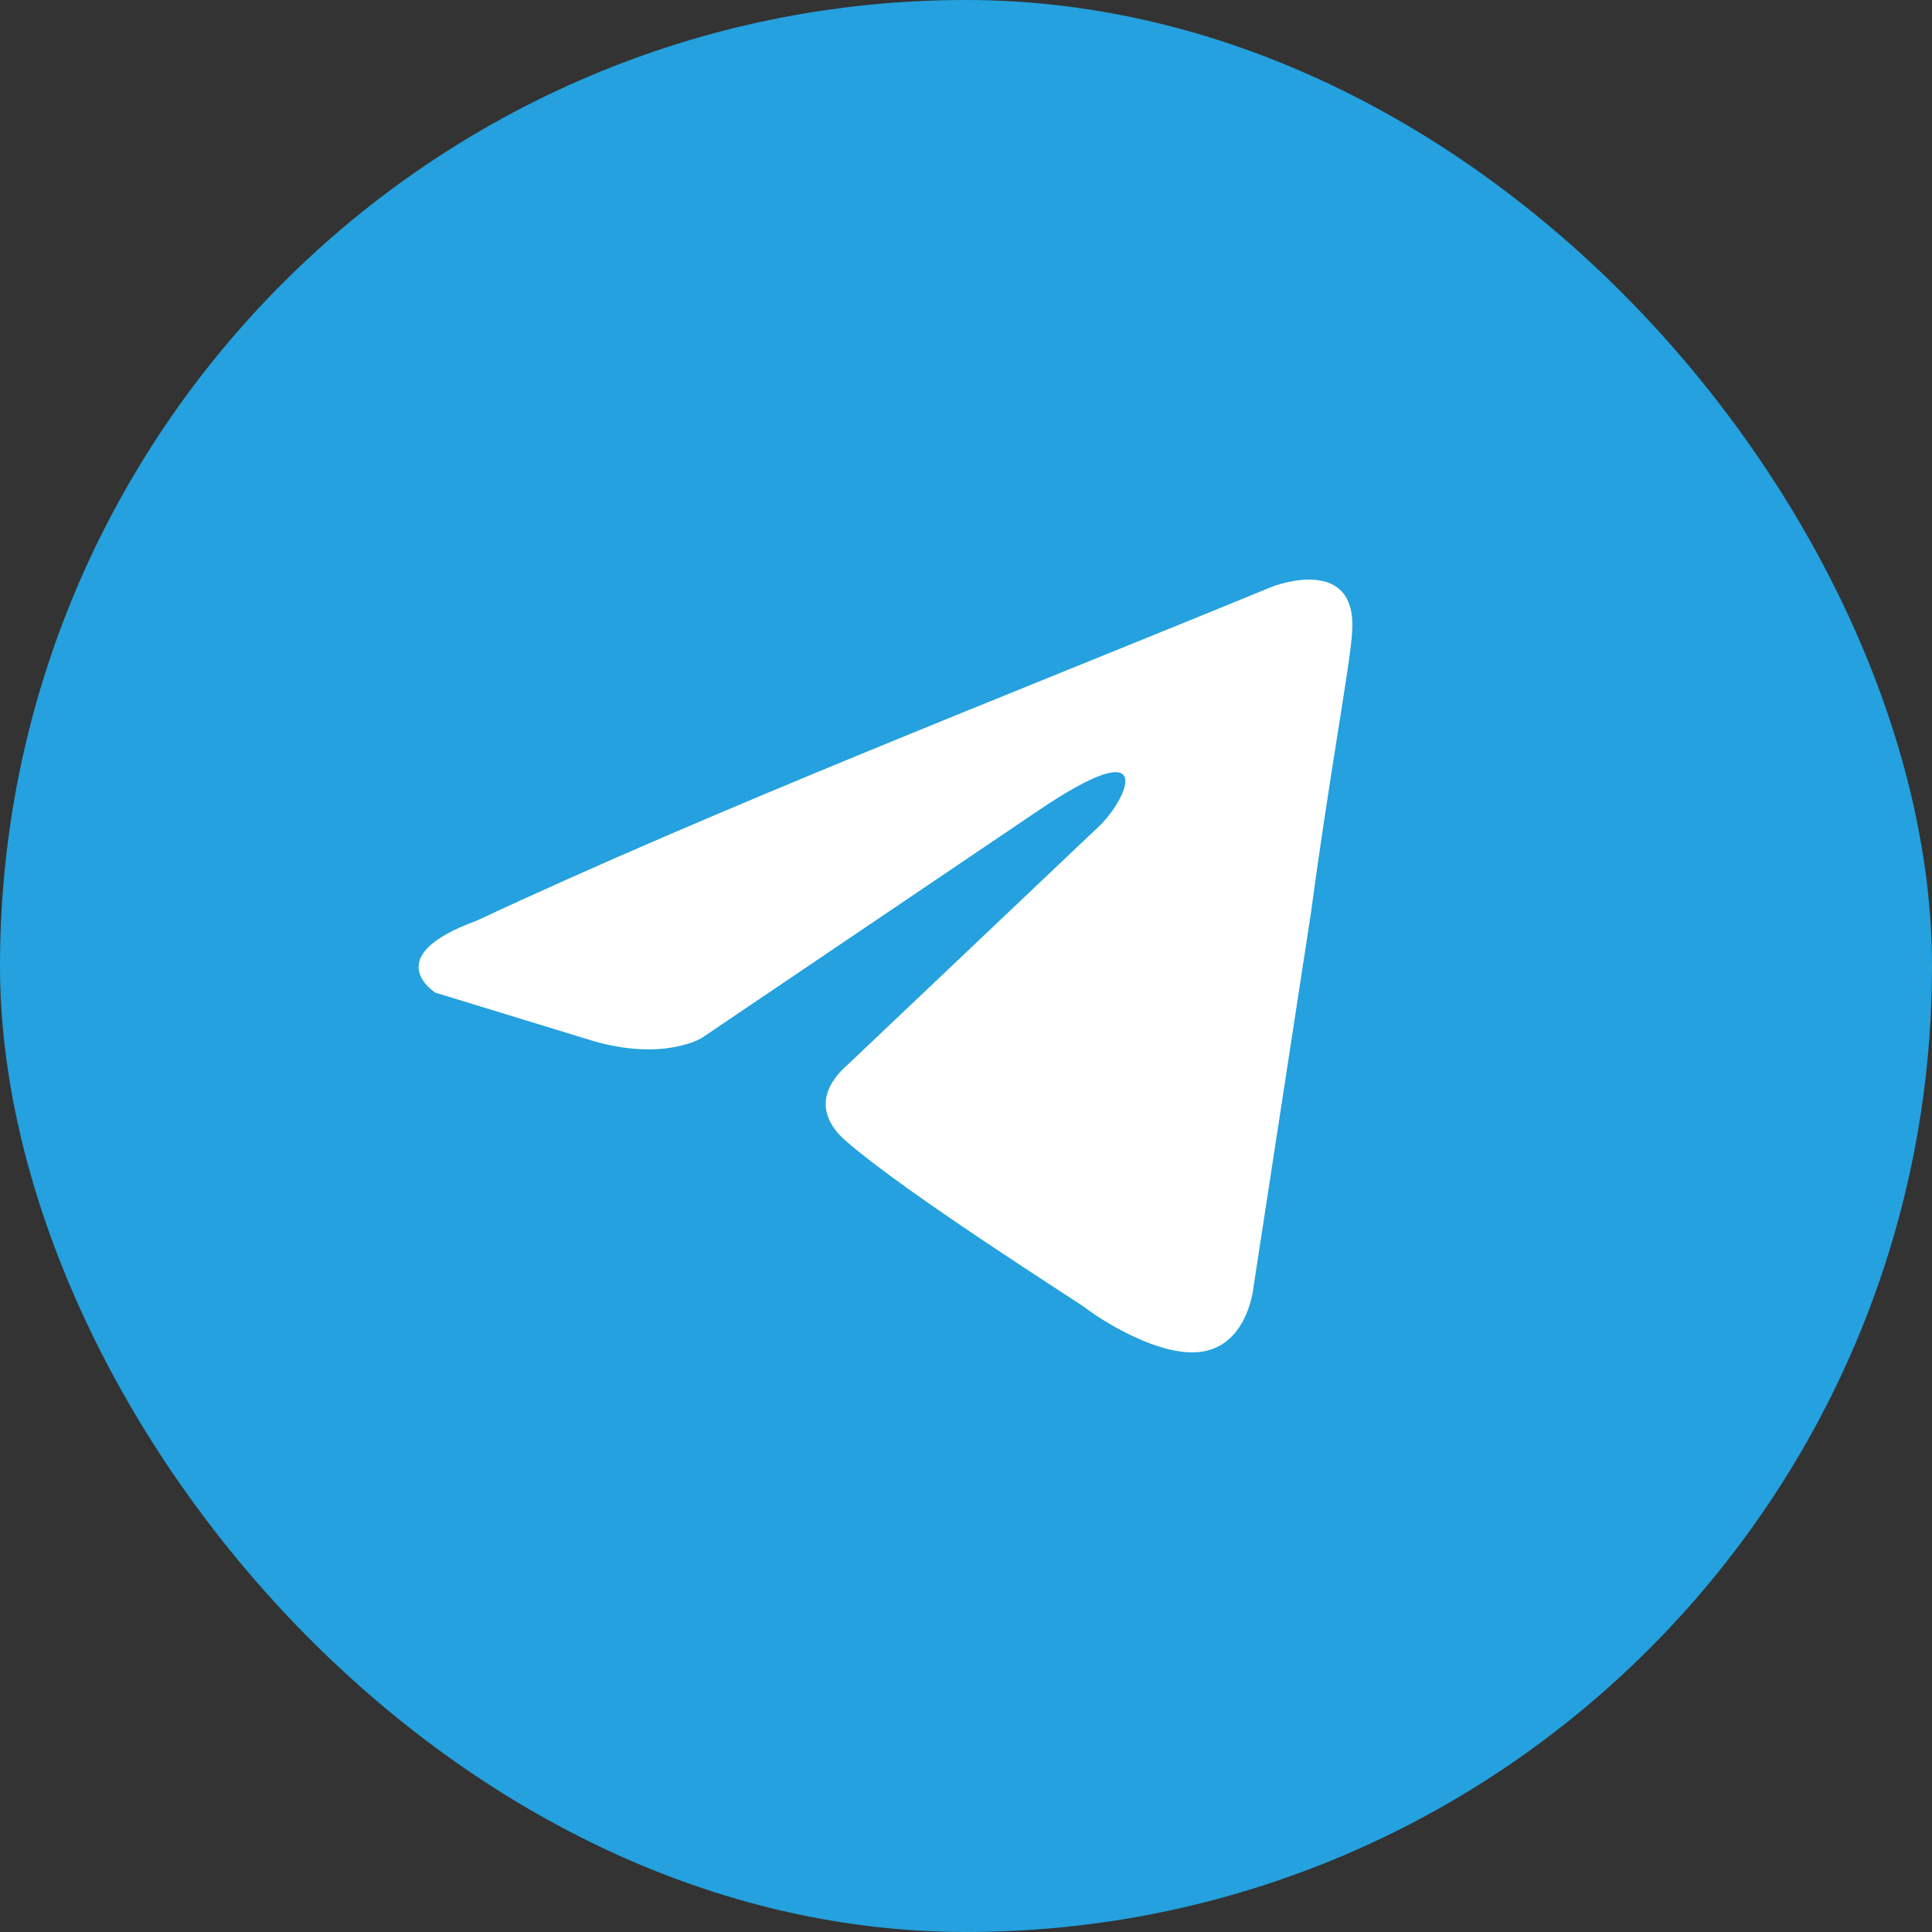 <svg width="60" height="60" viewBox="0 0 60 60" fill="none" xmlns="http://www.w3.org/2000/svg">
<rect x="0" y="0" width="60" height="60" fill="#333333" stroke="none"/>
<rect width="60" height="60" rx="30" fill="#24A1DE"/>
<path d="M39.528 18.212C39.528 18.212 42.21 17.173 41.987 19.696C41.912 20.735 41.242 24.371 40.72 28.304L38.931 39.954C38.931 39.954 38.782 41.66 37.441 41.957C36.1 42.254 34.088 40.918 33.715 40.622C33.417 40.399 28.126 37.06 26.263 35.427C25.741 34.982 25.145 34.092 26.338 33.053L34.162 25.632C35.056 24.742 35.951 22.664 32.225 25.187L21.792 32.236C21.792 32.236 20.6 32.978 18.364 32.311L13.52 30.827C13.52 30.827 11.732 29.714 14.787 28.6C22.239 25.113 31.405 21.551 39.528 18.212Z" fill="white"/>
</svg>
